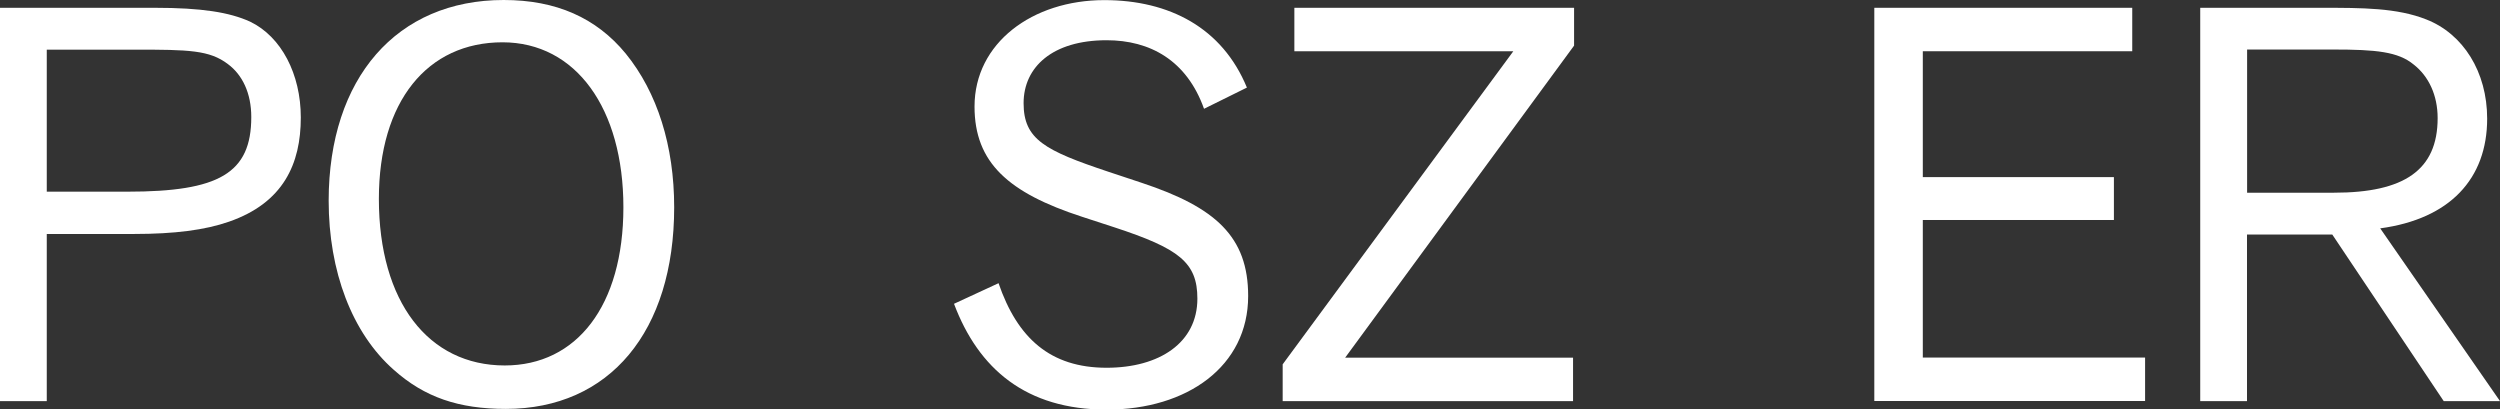<?xml version="1.0" encoding="UTF-8"?>
<svg id="Layer_2" data-name="Layer 2" xmlns="http://www.w3.org/2000/svg" viewBox="0 0 218.08 35.72">
  <rect x="0" y="0" width="218.08" height="35.72" fill="#333333" stroke="none"/>
  <defs>
    <style>
      .cls-1 {
        fill: #fff;
      }
    </style>
  </defs>
  <g id="_레이어_1" data-name="레이어 1">
    <g>
      <path class="cls-1" d="M0,34.99V.68h13.51c4.08,0,6.51.39,8.31,1.21,2.72,1.31,4.42,4.57,4.42,8.36,0,4.03-1.51,7.44-6.27,9.09-2.09.73-4.76,1.07-8.26,1.07h-7.63v14.58H0ZM11.13,16.72c7.97,0,10.79-1.6,10.79-6.51,0-2.09-.78-3.69-2.04-4.62-1.6-1.22-3.4-1.26-8.12-1.26h-7.68v12.39h7.05Z"/>
      <path class="cls-1" d="M34.36,32.27c-3.65-3.21-5.69-8.6-5.69-14.77C28.68,6.8,34.61,0,43.94,0c4.57,0,8.07,1.55,10.64,4.67,2.77,3.4,4.23,8.07,4.23,13.41,0,10.84-5.64,17.59-14.68,17.59-4.13,0-7.1-1.02-9.77-3.4ZM43.84,3.69c-6.56,0-10.79,5.15-10.79,13.66,0,8.99,4.33,14.53,10.98,14.53,6.27,0,10.35-5.2,10.35-13.8s-4.13-14.39-10.55-14.39Z"/>
      <path class="cls-1" d="M87.1,24.69c1.65,4.81,4.52,7.39,9.43,7.39,4.62,0,7.92-2.19,7.92-6.03,0-3.16-1.6-4.37-7.24-6.22l-2.82-.92c-6.42-2.09-9.38-4.71-9.38-9.62,0-5.54,5.05-9.28,11.32-9.28,5.69,0,10.3,2.43,12.44,7.63l-3.74,1.85c-1.51-4.23-4.71-5.98-8.5-5.98-4.71,0-7.24,2.33-7.24,5.49s1.85,4.13,7.39,5.98l2.92.97c6.46,2.14,9.28,4.71,9.28,9.87,0,6.12-5.3,9.91-12.34,9.91s-11.18-3.55-13.32-9.23l3.89-1.8Z"/>
      <path class="cls-1" d="M111.89,34.99v-3.21l20.12-27.31h-19.1V.68h24.4v3.3l-19.97,27.22h19.88v3.79h-25.32Z"/>
      <path class="cls-1" d="M163.5,34.99V.68h22.5v3.79h-18.27v10.98h16.67v3.74h-16.67v12h19.39v3.79h-23.62Z"/>
      <path class="cls-1" d="M213.17,34.99l-9.72-14.53h-7.44v14.53h-4.08V.68h10.55c3.6,0,6.61,0,9.18,1.02,3.21,1.26,5.3,4.57,5.3,8.65,0,5.25-3.26,8.75-9.33,9.57l10.45,15.07h-4.91ZM203.6,16.81c6.08,0,9.04-1.94,9.04-6.51,0-1.99-.78-3.65-2.09-4.67-1.36-1.12-3.26-1.31-7.05-1.31h-7.48v12.49h7.58Z"/>
    </g>
  </g>
</svg>